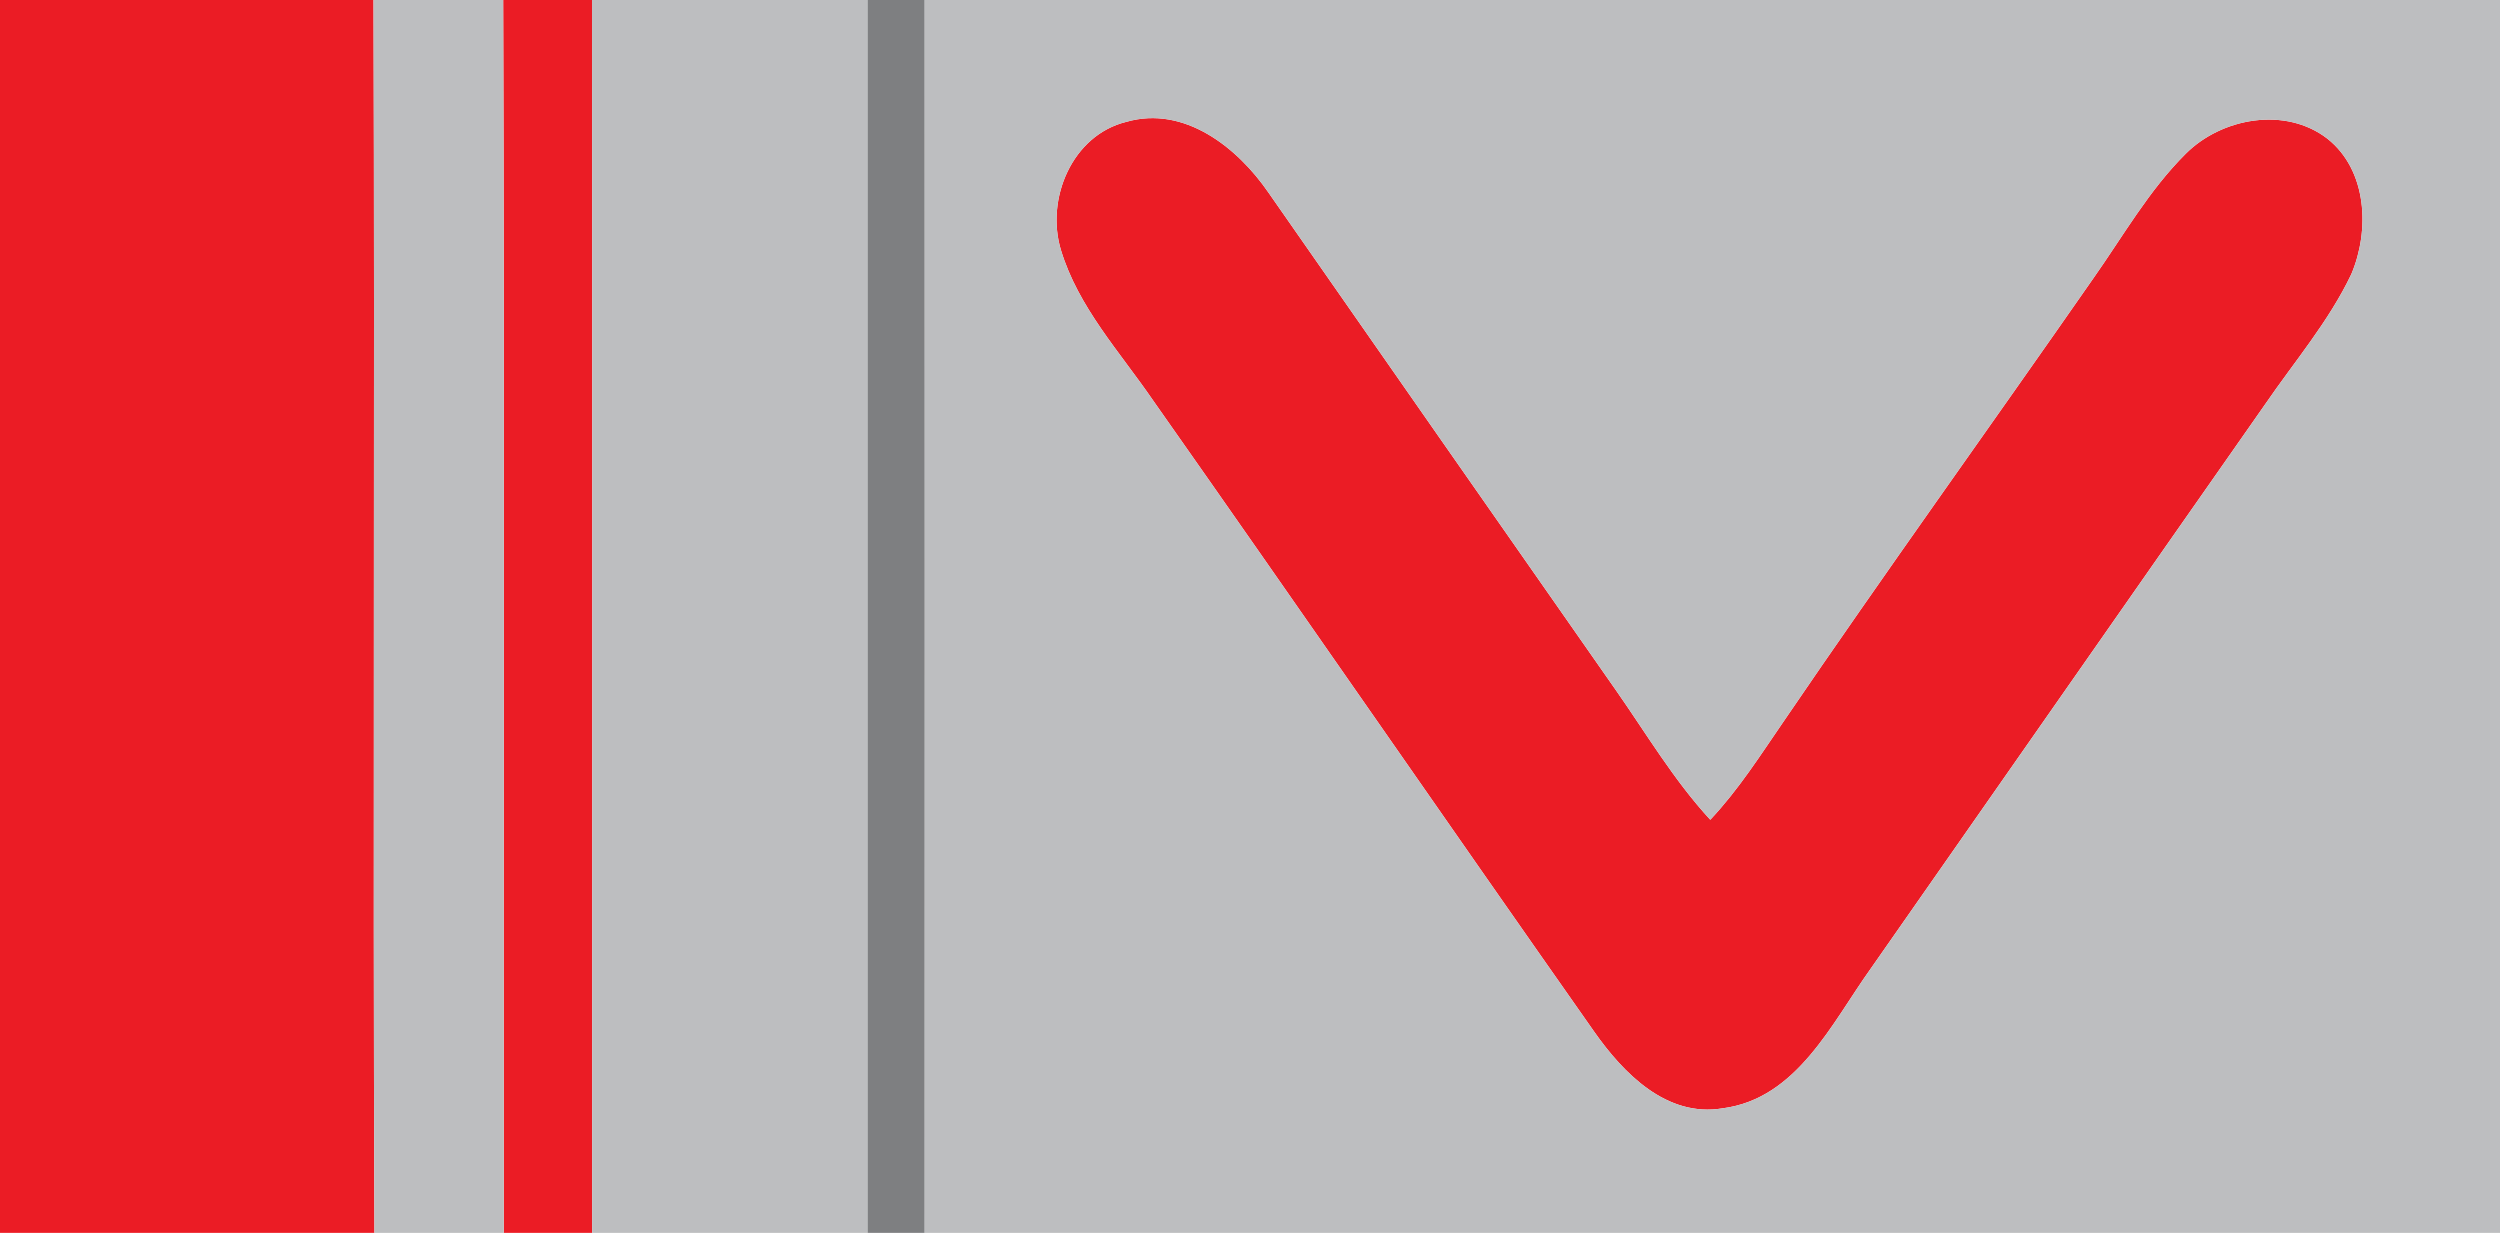 <?xml version="1.0" encoding="UTF-8" ?>
<!DOCTYPE svg PUBLIC "-//W3C//DTD SVG 1.1//EN" "http://www.w3.org/Graphics/SVG/1.1/DTD/svg11.dtd">
<svg width="219pt" height="108pt" viewBox="0 0 219 108" version="1.1" xmlns="http://www.w3.org/2000/svg">
<g id="#eb1c25ff">
<path fill="#eb1c25" opacity="1.00" d=" M 0.00 0.00 L 32.72 0.00 C 32.84 36.00 32.66 72.00 32.80 108.00 L 0.00 108.00 L 0.00 0.00 Z" />
<path fill="#eb1c25" opacity="1.00" d=" M 44.08 0.00 L 51.86 0.00 C 51.90 36.00 51.88 72.00 51.87 108.00 L 44.13 108.00 C 44.10 72.00 44.20 36.00 44.08 0.00 Z" />
<path fill="#eb1c25" opacity="1.00" d=" M 98.68 10.67 C 103.75 9.22 108.40 12.92 111.11 16.86 C 121.25 31.39 131.37 45.92 141.53 60.43 C 144.22 64.27 146.63 68.35 149.82 71.81 C 152.28 69.20 154.21 66.16 156.23 63.22 C 165.12 50.17 174.35 37.35 183.37 24.39 C 185.98 20.69 188.24 16.68 191.47 13.47 C 194.63 10.31 200.21 9.31 203.88 12.15 C 207.38 14.92 207.61 20.18 205.97 24.03 C 204.00 28.16 201.00 31.66 198.43 35.41 C 186.89 51.88 175.40 68.38 163.87 84.86 C 160.45 89.64 157.42 96.24 150.90 97.09 C 145.99 97.91 142.20 94.01 139.64 90.36 C 126.70 71.95 113.92 53.43 100.97 35.02 C 98.08 30.81 94.45 26.89 92.94 21.91 C 91.58 17.43 93.91 11.84 98.68 10.67 Z" />
</g>
<g id="#bdbec0ff">
<path fill="#bdbec0" opacity="1.00" d=" M 32.72 0.00 L 44.08 0.00 C 44.20 36.00 44.10 72.00 44.13 108.00 L 32.80 108.00 C 32.66 72.00 32.84 36.00 32.72 0.00 Z" />
<path fill="#bdbec0" opacity="1.00" d=" M 51.86 0.00 L 76.00 0.00 C 76.00 36.00 76.00 72.00 76.00 108.00 L 51.87 108.00 C 51.88 72.00 51.90 36.00 51.86 0.00 Z" />
<path fill="#bdbec0" opacity="1.00" d=" M 80.99 0.00 L 219.00 0.00 L 219.00 108.00 L 80.99 108.00 C 81.01 72.00 81.00 36.00 80.99 0.00 M 98.68 10.67 C 93.91 11.84 91.58 17.43 92.94 21.91 C 94.45 26.89 98.08 30.81 100.97 35.02 C 113.92 53.43 126.70 71.95 139.64 90.36 C 142.20 94.01 145.99 97.91 150.90 97.09 C 157.42 96.24 160.45 89.64 163.87 84.86 C 175.40 68.38 186.89 51.88 198.43 35.41 C 201.00 31.66 204.00 28.16 205.97 24.03 C 207.61 20.18 207.38 14.92 203.88 12.15 C 200.21 9.31 194.63 10.31 191.47 13.47 C 188.24 16.68 185.98 20.69 183.37 24.39 C 174.35 37.35 165.12 50.17 156.23 63.22 C 154.21 66.16 152.28 69.20 149.82 71.81 C 146.63 68.35 144.22 64.27 141.53 60.43 C 131.37 45.92 121.25 31.39 111.11 16.86 C 108.40 12.92 103.75 9.22 98.68 10.67 Z" />
</g>
<g id="#7e7f81ff">
<path fill="#7e7f81" opacity="1.00" d=" M 76.00 0.00 L 80.99 0.00 C 81.00 36.00 81.01 72.00 80.99 108.00 L 76.00 108.00 C 76.00 72.00 76.00 36.00 76.00 0.00 Z" />
</g>
</svg>
